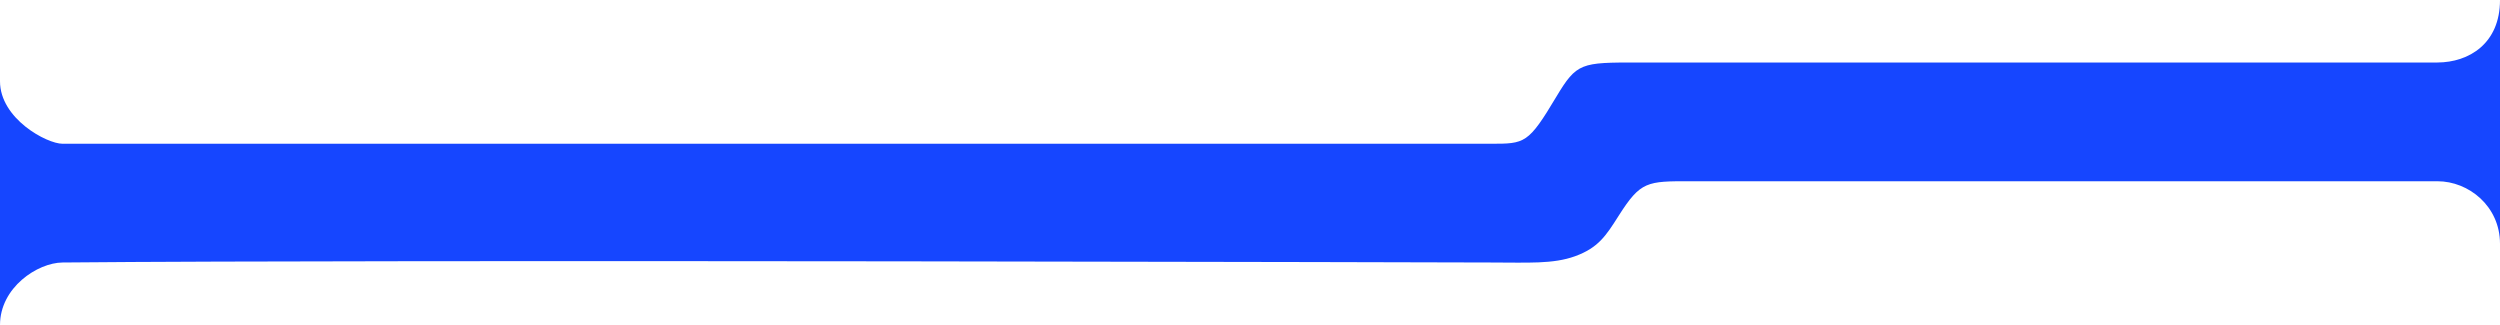 <?xml version="1.0" encoding="UTF-8"?> <svg xmlns="http://www.w3.org/2000/svg" width="400" height="52" viewBox="0 0 400 52" fill="none"> <path d="M0 13C0 19 7.5 23 10 23H125.667H238.5C244 23 244.515 23 249 15.5C252.289 10 253 10 262 10H390C395 9.98 400 7 400 0V39C400 33 395 29 390 29H270.5C263.5 28.983 262.5 29 259 34.5L258.889 34.675C256.972 37.689 255.721 39.656 252 41C248.464 42.277 244.5 42 238.5 42C238.5 42 62.471 41.5 10 42C6 42.038 0 46 0 52V13Z" fill="#1646FF"></path> </svg> 